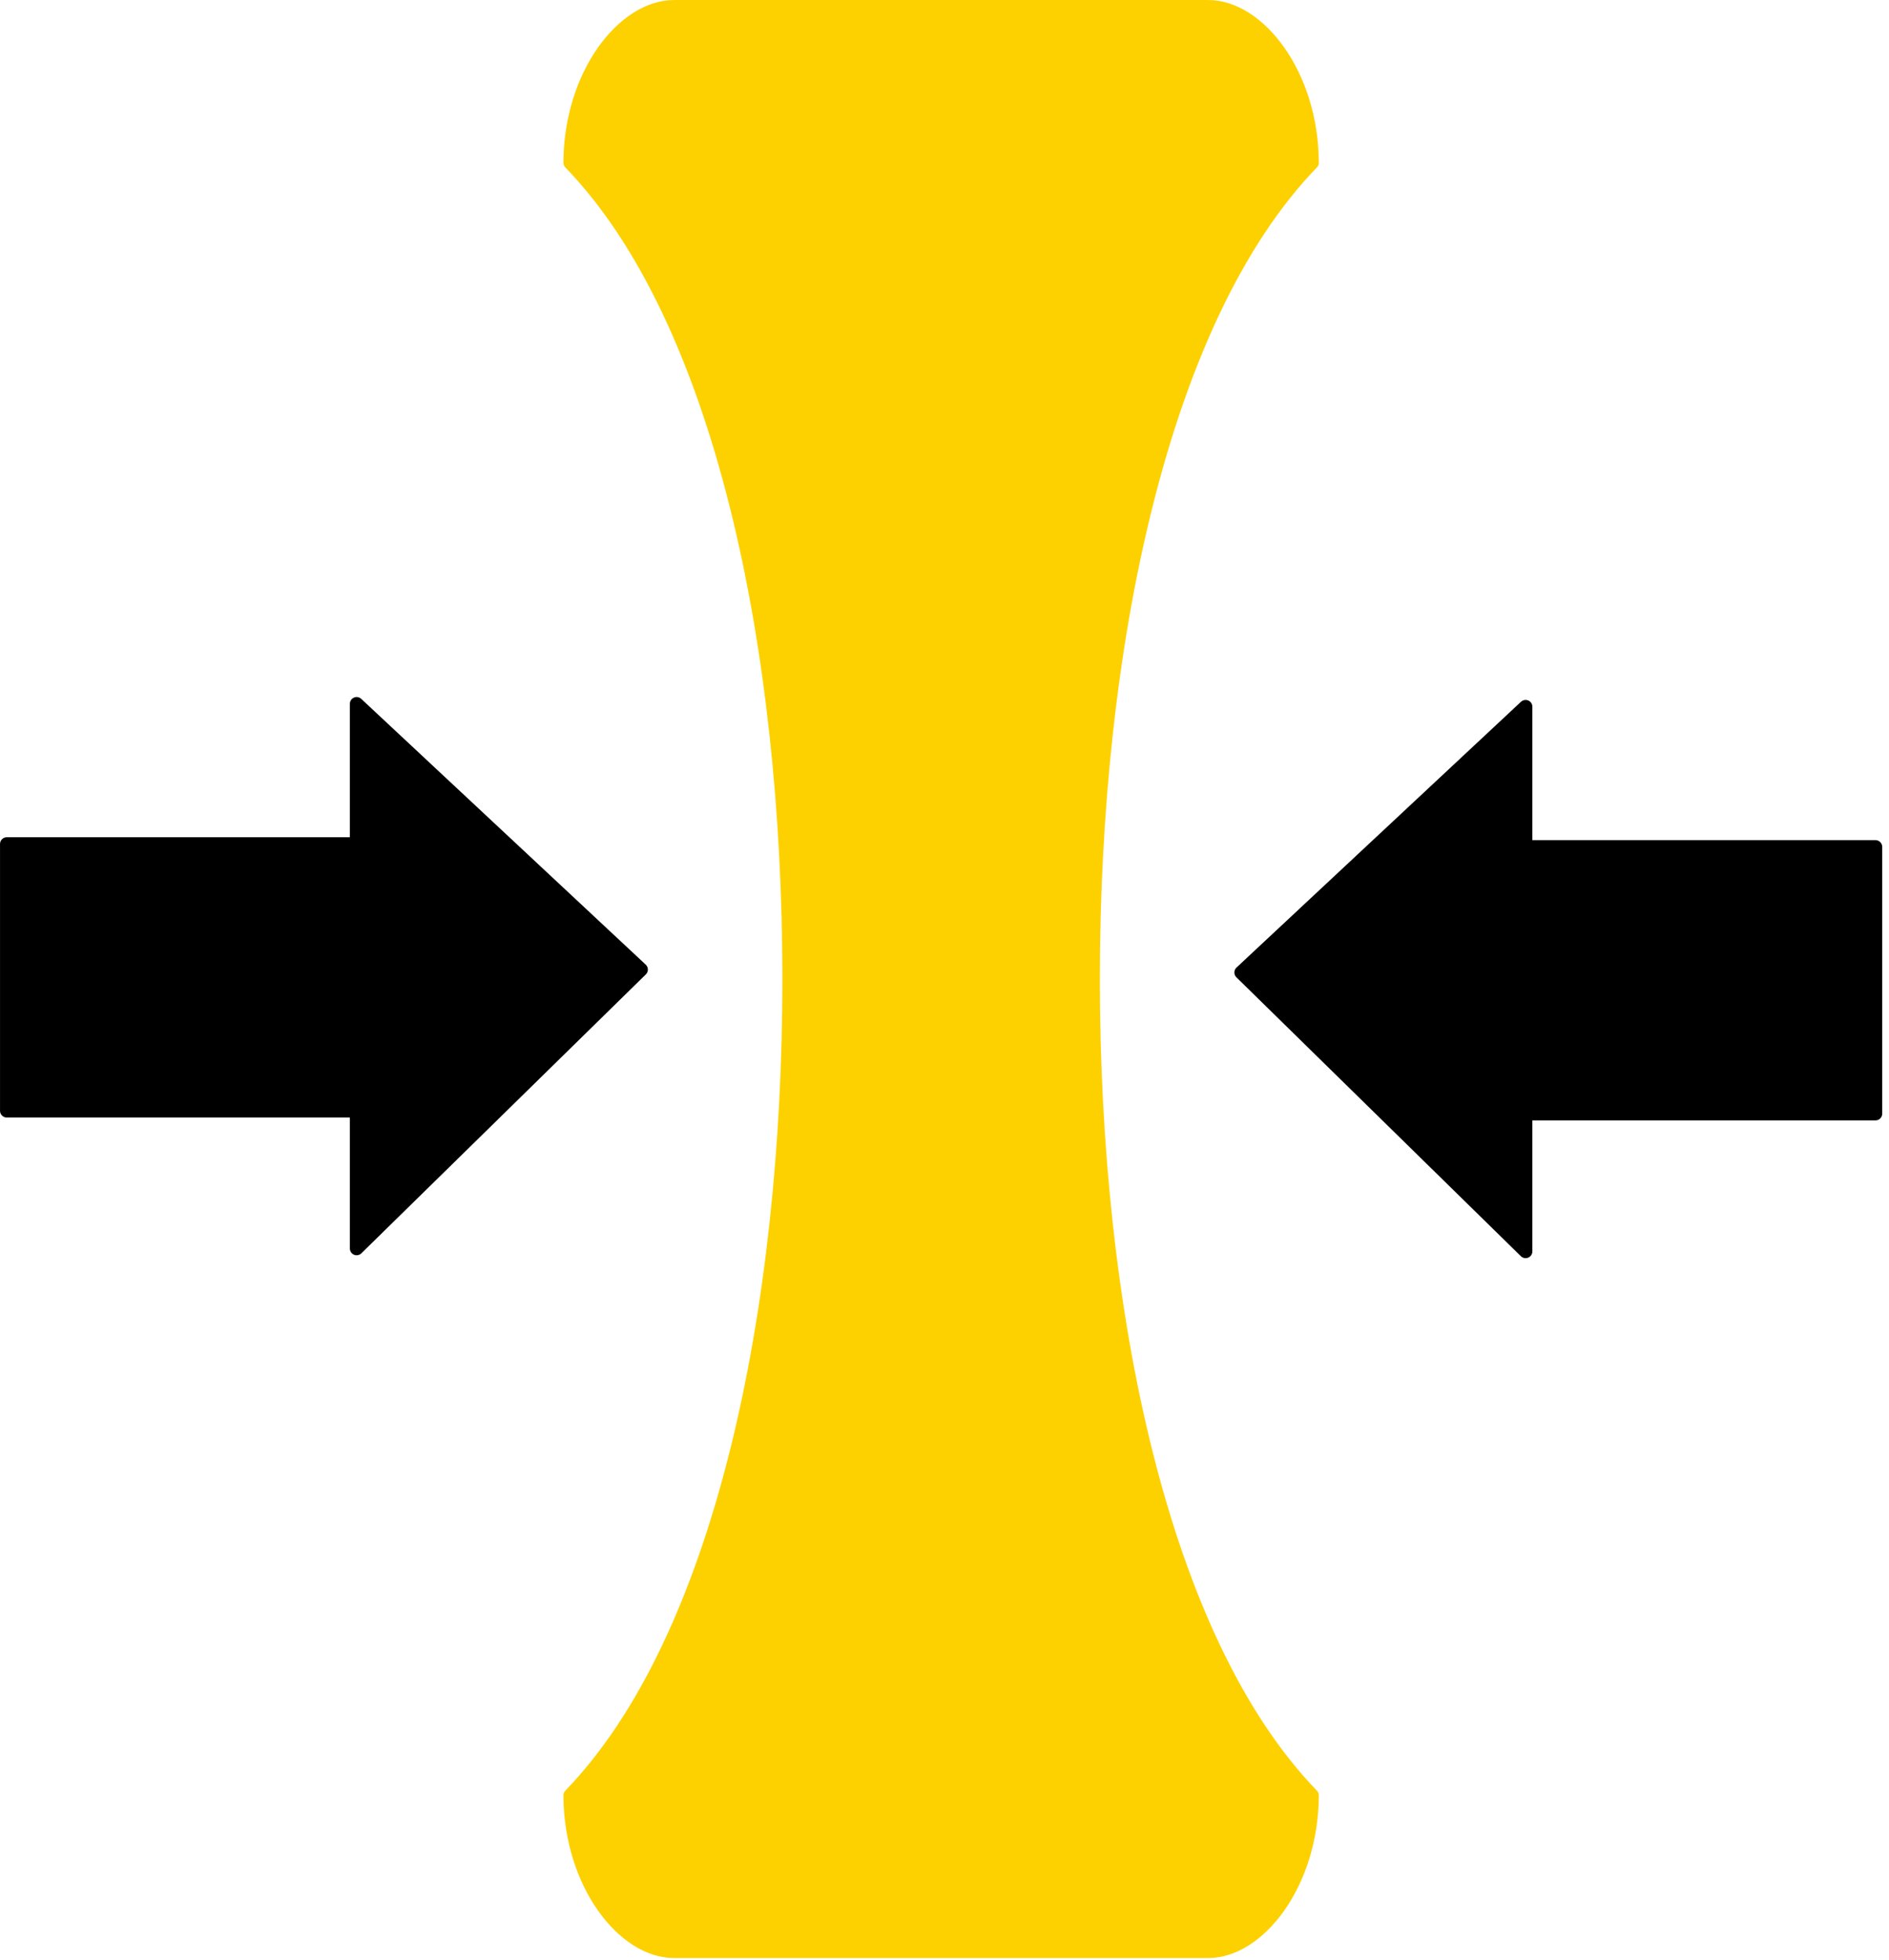 <?xml version="1.0" encoding="UTF-8" standalone="no"?> <svg xmlns="http://www.w3.org/2000/svg" xmlns:xlink="http://www.w3.org/1999/xlink" xmlns:serif="http://www.serif.com/" width="100%" height="100%" viewBox="0 0 186 193" version="1.1" xml:space="preserve" style="fill-rule:evenodd;clip-rule:evenodd;stroke-linecap:round;stroke-linejoin:round;stroke-miterlimit:1.5;"> <g transform="matrix(1,0,0,1,0.667,-2.529)"> <path d="M34.448,71.829L62.46,98L34.448,125.464L34.448,111.901L0,111.901L0,85.634L34.448,85.634L34.448,71.829Z" style="stroke:black;stroke-width:1.33px;"></path> </g> <g transform="matrix(-1,0,0,1,184.667,-2.244)"> <path d="M34.448,71.829L62.46,98L34.448,125.464L34.448,111.901L0,111.901L0,85.634L34.448,85.634L34.448,71.829Z" style="stroke:black;stroke-width:1.33px;"></path> </g> <g transform="matrix(1,0,0,1,3.935,-2.529)"> <path d="M115.003,194.666L62.46,194.666C57.507,194.694 52.24,188.036 52.205,179.312C67.087,163.937 73.766,131.512 73.766,98.931C73.766,66.35 67.087,33.925 52.205,18.55C52.24,9.827 57.507,3.168 62.46,3.196L115.003,3.196C119.956,3.168 125.224,9.827 125.258,18.55C110.377,33.925 103.697,66.35 103.697,98.931C103.697,131.512 110.377,163.937 125.258,179.312C125.224,188.035 119.956,194.694 115.003,194.666Z" style="fill:rgb(253,209,0);stroke:rgb(253,209,0);stroke-width:1.33px;"></path> </g> </svg> 